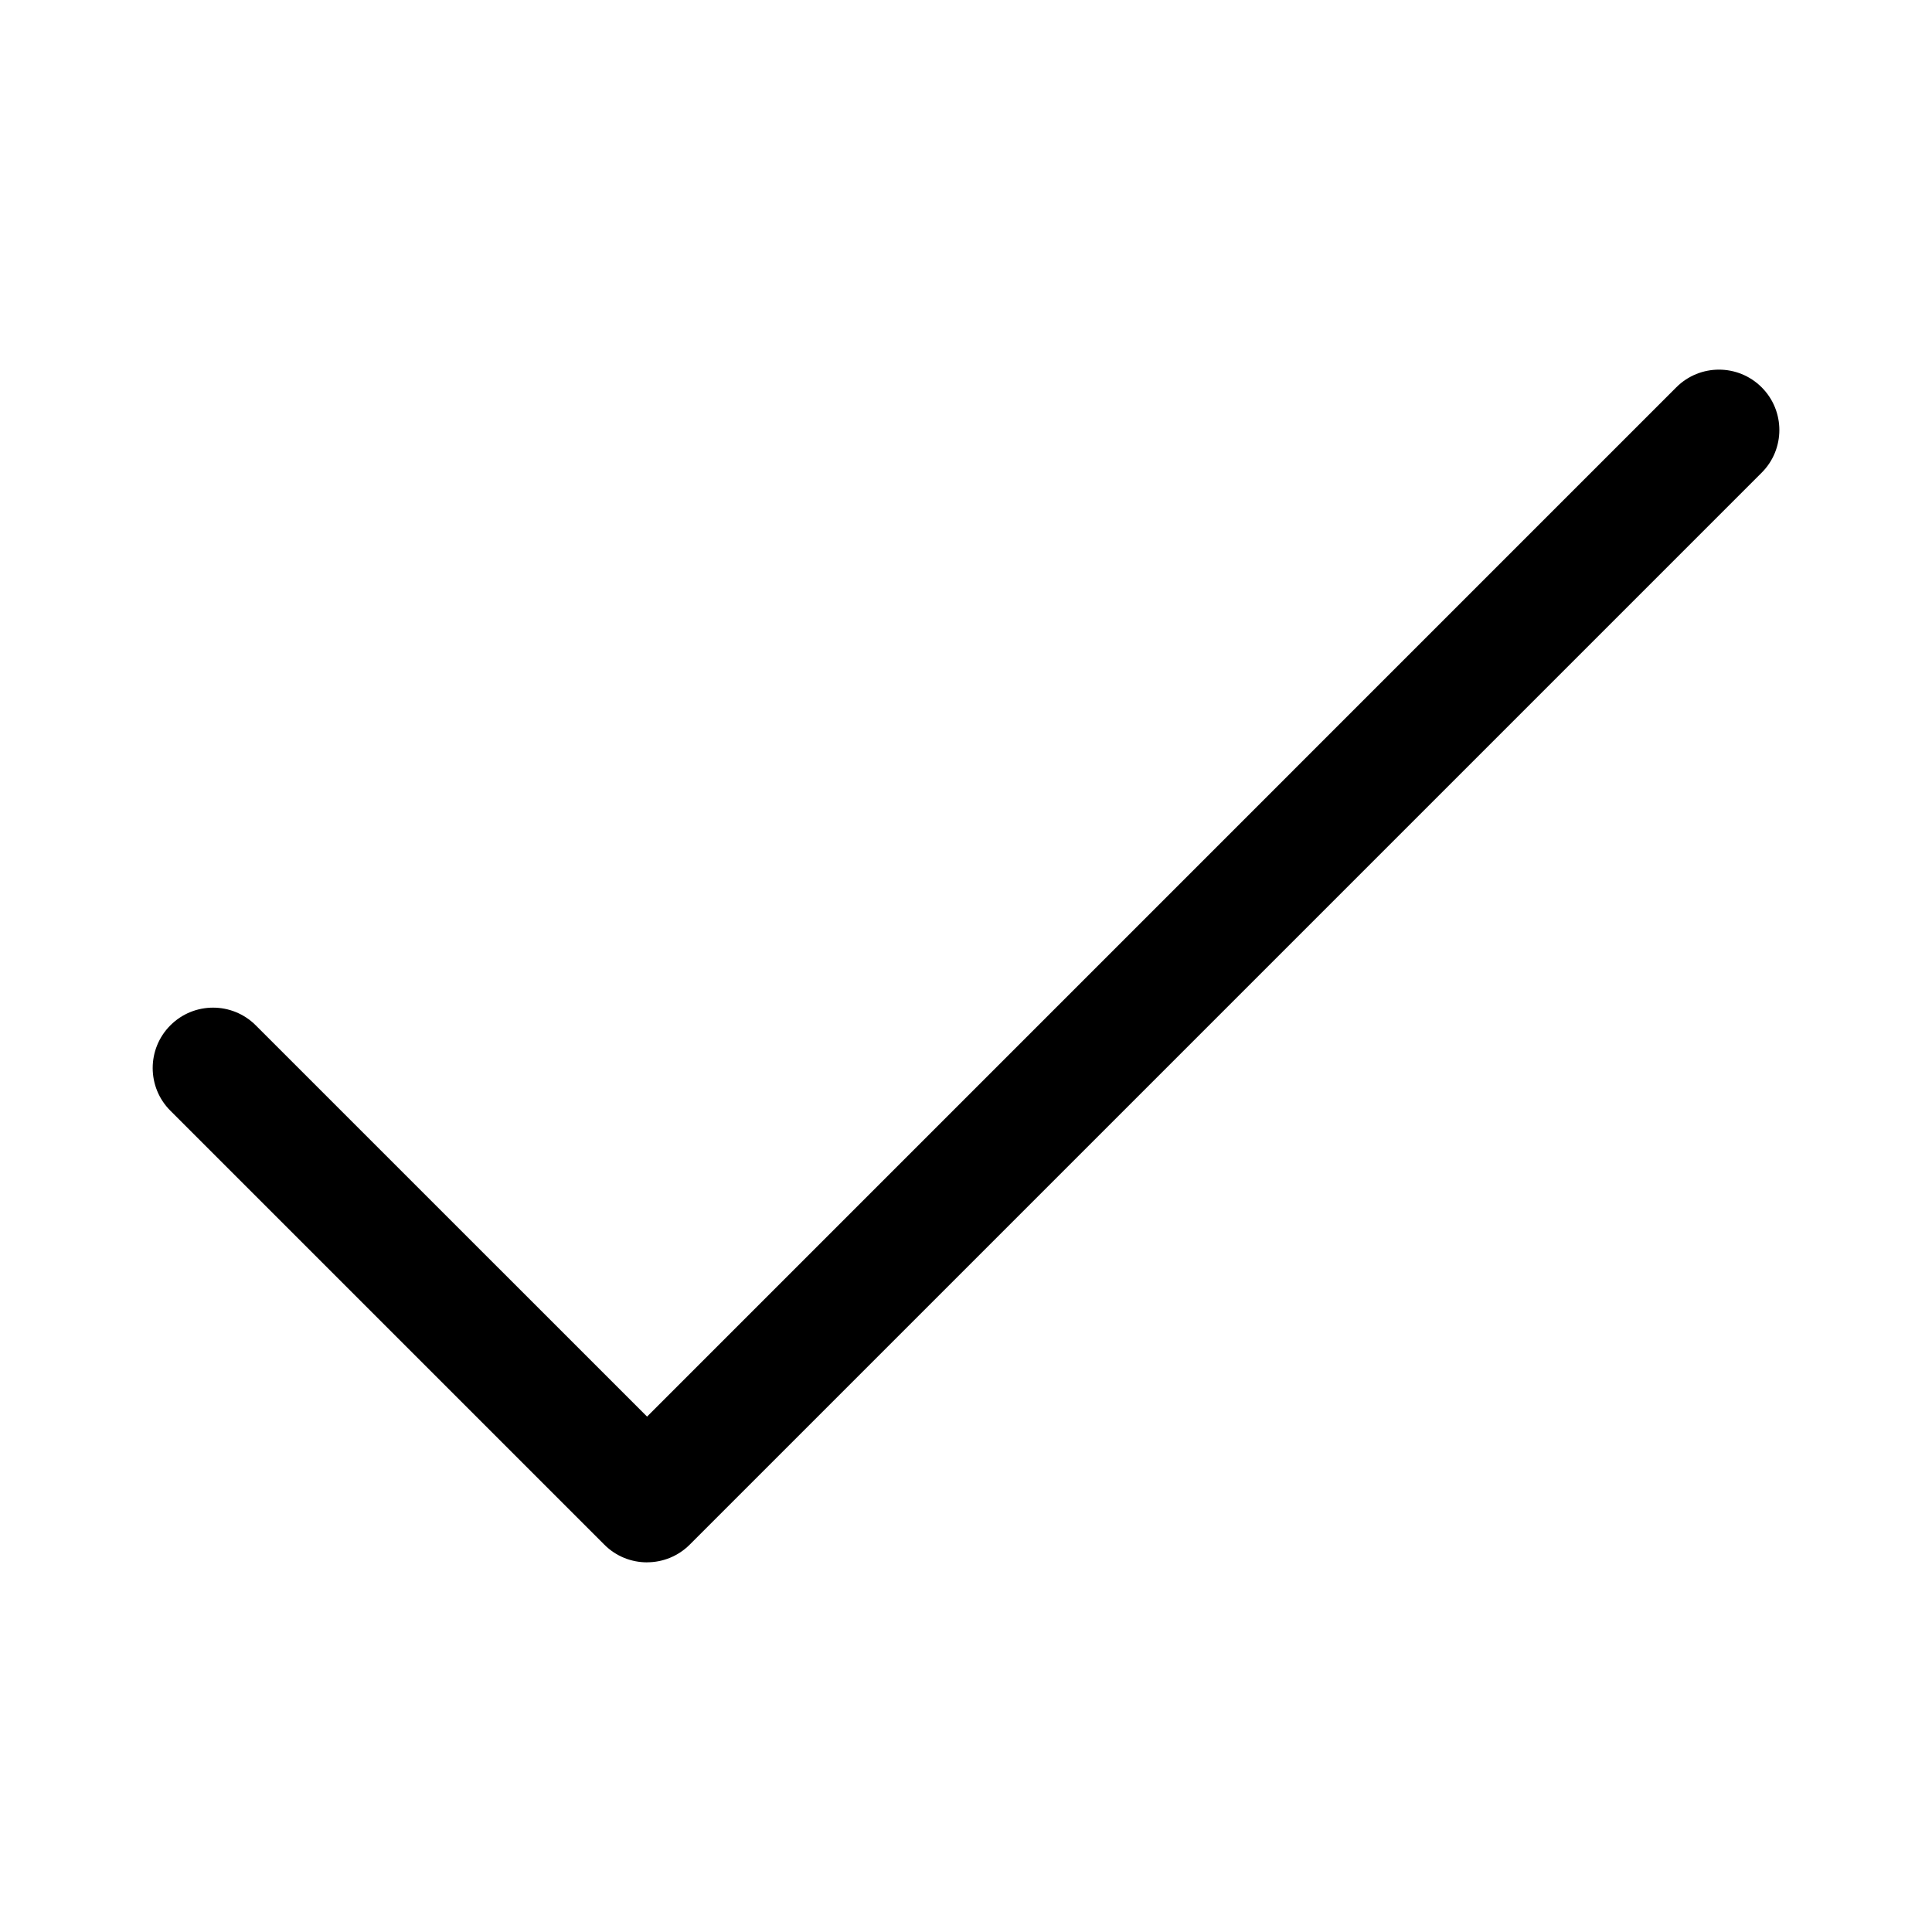 <?xml version="1.0" encoding="UTF-8"?>
<svg id="Ebene_1" data-name="Ebene 1" xmlns="http://www.w3.org/2000/svg" viewBox="0 0 48 48">
  <path d="m16.075,38.816c-.384,0-.768-.146-1.06-.439l-10.782-10.782c-.586-.585-.586-1.535,0-2.121.586-.586,1.535-.586,2.121,0l9.722,9.721,25.571-25.572c.586-.586,1.535-.586,2.121,0,.586.585.586,1.536,0,2.121l-26.632,26.632c-.293.293-.677.439-1.06.439Z"/>
</svg>